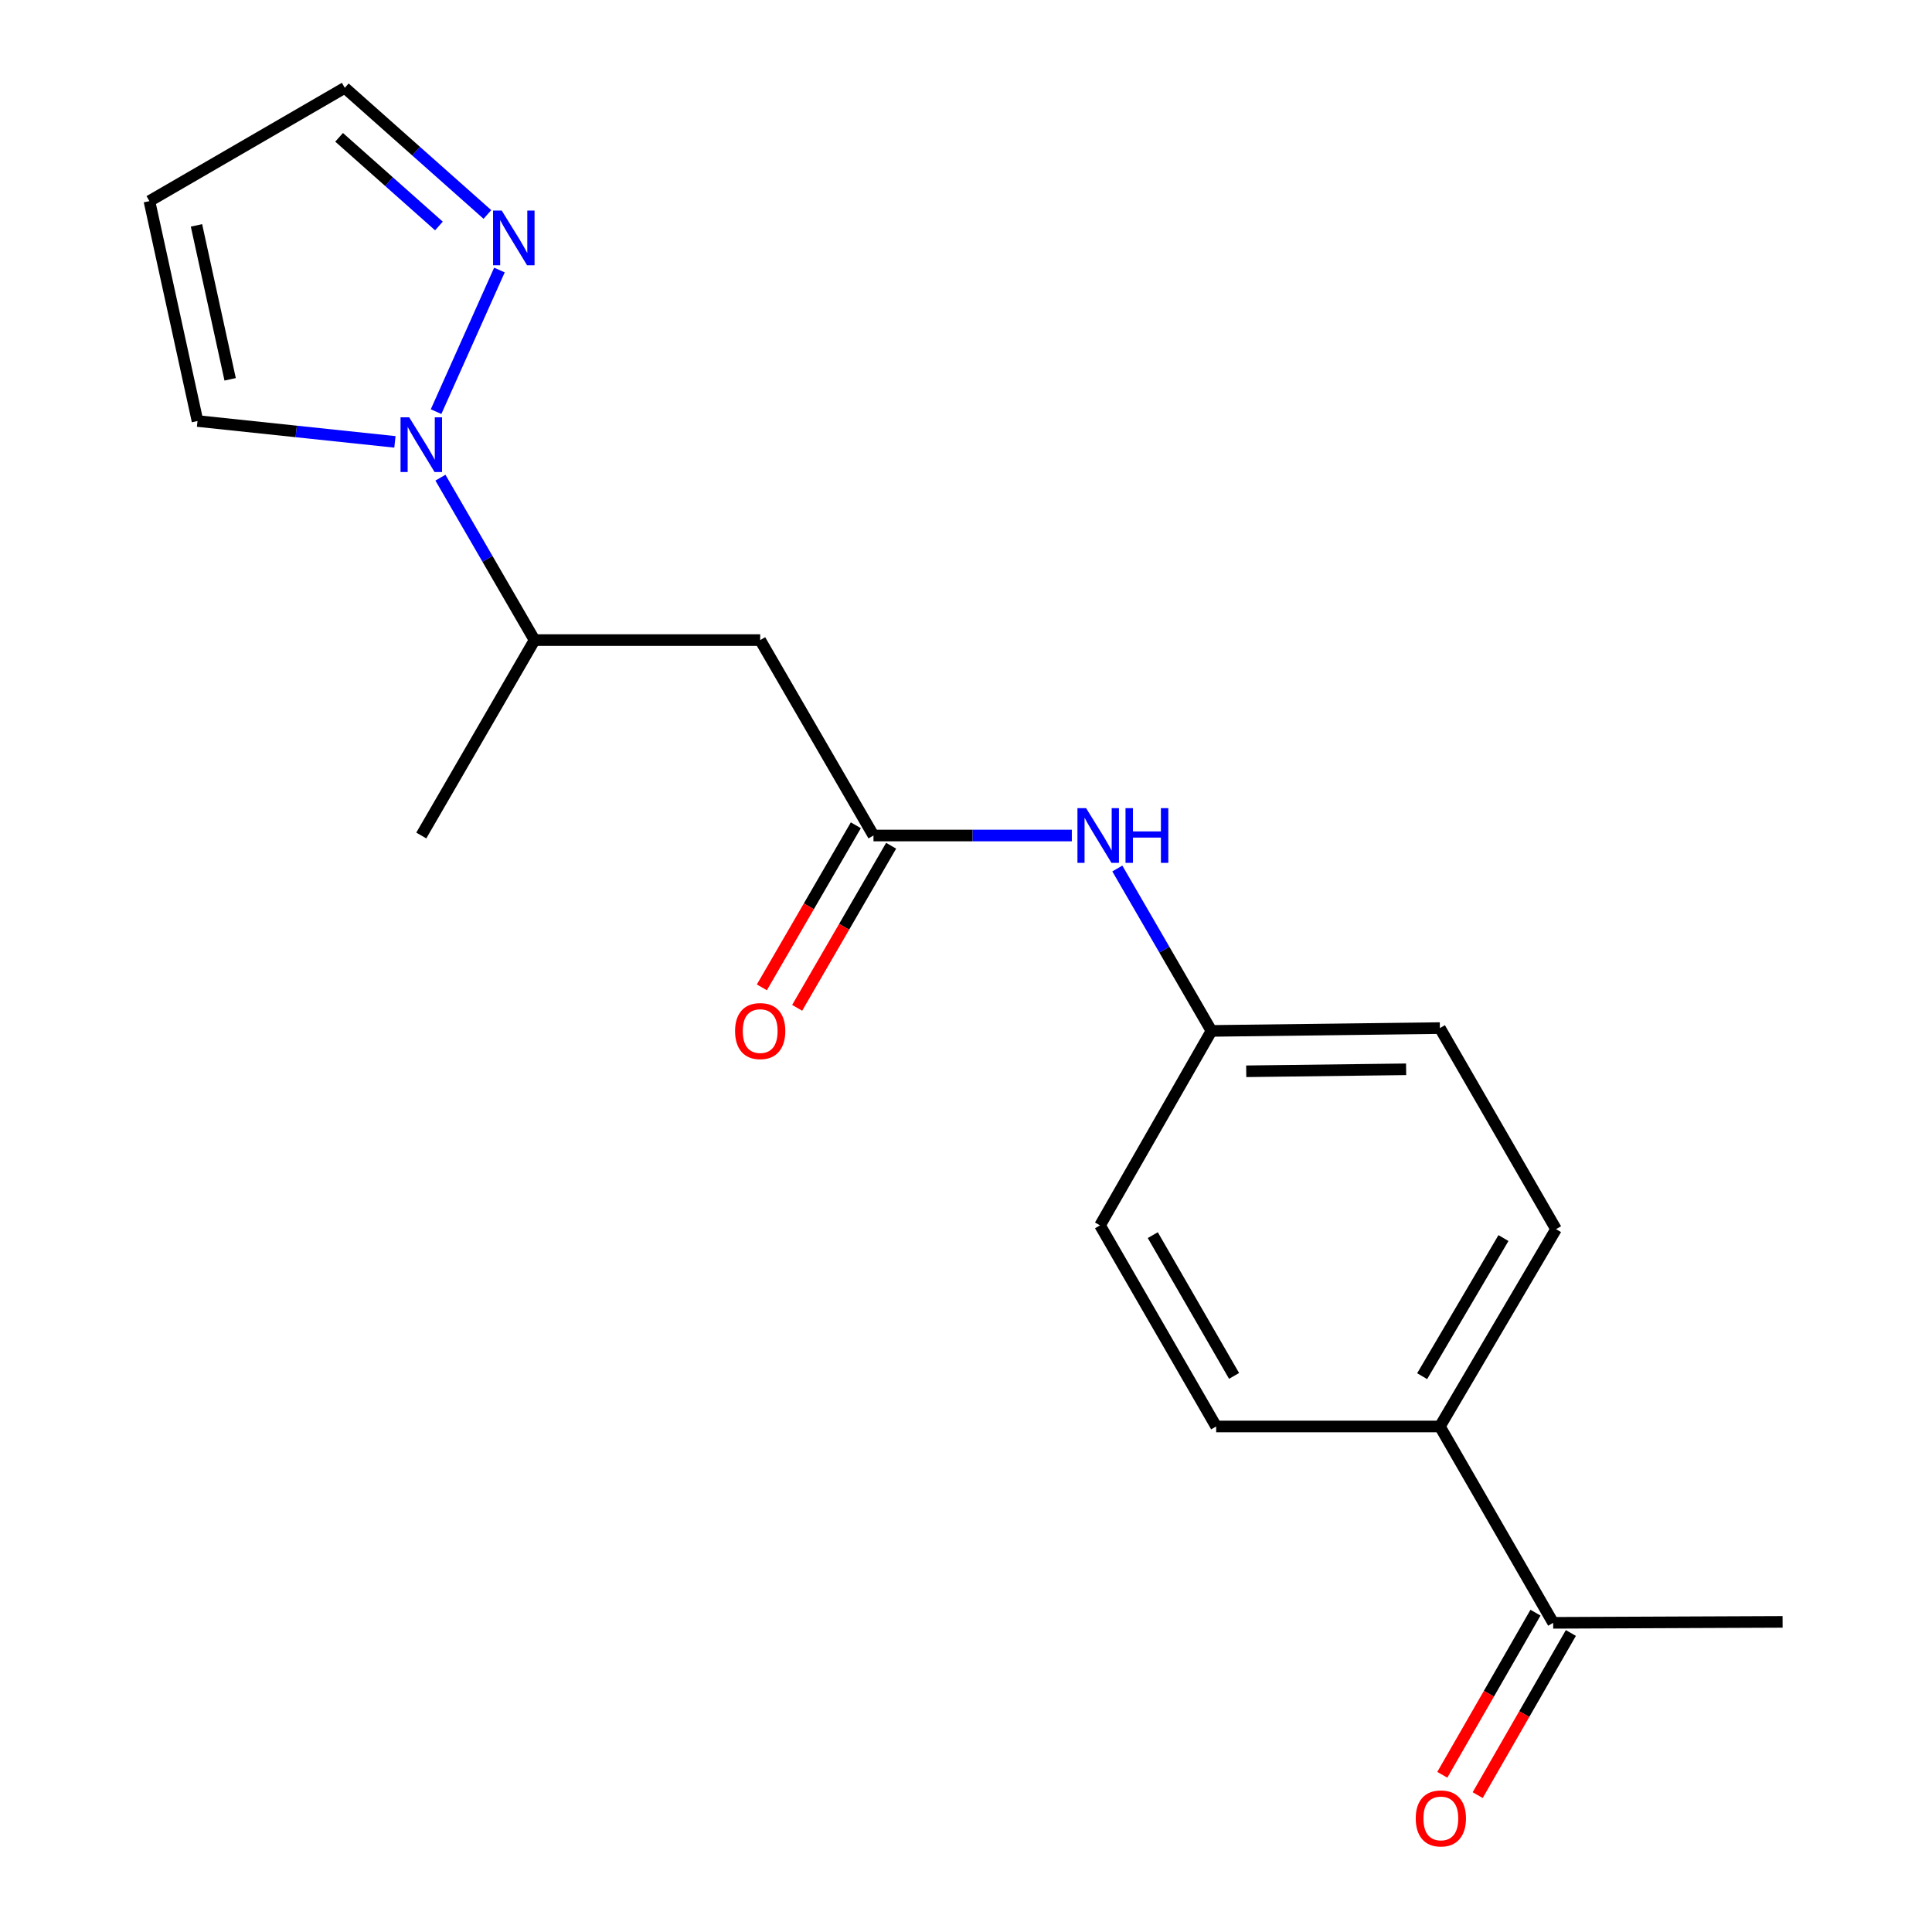 <?xml version='1.0' encoding='iso-8859-1'?>
<svg version='1.1' baseProfile='full'
              xmlns='http://www.w3.org/2000/svg'
                      xmlns:rdkit='http://www.rdkit.org/xml'
                      xmlns:xlink='http://www.w3.org/1999/xlink'
                  xml:space='preserve'
width='1000px' height='1000px' viewBox='0 0 1000 1000'>
<!-- END OF HEADER -->
<rect style='opacity:1.0;fill:#FFFFFF;stroke:none' width='1000' height='1000' x='0' y='0'> </rect>
<path class='bond-0' d='M 225.708,213.066 L 258.507,139.771' style='fill:none;fill-rule:evenodd;stroke:#0000FF;stroke-width:6px;stroke-linecap:butt;stroke-linejoin:miter;stroke-opacity:1' />
<path class='bond-3' d='M 227.962,247.24 L 252.326,289.276' style='fill:none;fill-rule:evenodd;stroke:#0000FF;stroke-width:6px;stroke-linecap:butt;stroke-linejoin:miter;stroke-opacity:1' />
<path class='bond-3' d='M 252.326,289.276 L 276.691,331.312' style='fill:none;fill-rule:evenodd;stroke:#000000;stroke-width:6px;stroke-linecap:butt;stroke-linejoin:miter;stroke-opacity:1' />
<path class='bond-5' d='M 204.408,228.715 L 153.319,223.318' style='fill:none;fill-rule:evenodd;stroke:#0000FF;stroke-width:6px;stroke-linecap:butt;stroke-linejoin:miter;stroke-opacity:1' />
<path class='bond-5' d='M 153.319,223.318 L 102.23,217.922' style='fill:none;fill-rule:evenodd;stroke:#000000;stroke-width:6px;stroke-linecap:butt;stroke-linejoin:miter;stroke-opacity:1' />
<path class='bond-10' d='M 252.281,111.011 L 215.375,78.233' style='fill:none;fill-rule:evenodd;stroke:#0000FF;stroke-width:6px;stroke-linecap:butt;stroke-linejoin:miter;stroke-opacity:1' />
<path class='bond-10' d='M 215.375,78.233 L 178.469,45.455' style='fill:none;fill-rule:evenodd;stroke:#000000;stroke-width:6px;stroke-linecap:butt;stroke-linejoin:miter;stroke-opacity:1' />
<path class='bond-10' d='M 227.187,116.966 L 201.353,94.021' style='fill:none;fill-rule:evenodd;stroke:#0000FF;stroke-width:6px;stroke-linecap:butt;stroke-linejoin:miter;stroke-opacity:1' />
<path class='bond-10' d='M 201.353,94.021 L 175.518,71.076' style='fill:none;fill-rule:evenodd;stroke:#000000;stroke-width:6px;stroke-linecap:butt;stroke-linejoin:miter;stroke-opacity:1' />
<path class='bond-1' d='M 452.115,432.456 L 393.472,331.312' style='fill:none;fill-rule:evenodd;stroke:#000000;stroke-width:6px;stroke-linecap:butt;stroke-linejoin:miter;stroke-opacity:1' />
<path class='bond-4' d='M 452.115,432.456 L 503.446,432.456' style='fill:none;fill-rule:evenodd;stroke:#000000;stroke-width:6px;stroke-linecap:butt;stroke-linejoin:miter;stroke-opacity:1' />
<path class='bond-4' d='M 503.446,432.456 L 554.778,432.456' style='fill:none;fill-rule:evenodd;stroke:#0000FF;stroke-width:6px;stroke-linecap:butt;stroke-linejoin:miter;stroke-opacity:1' />
<path class='bond-9' d='M 442.981,427.16 L 418.658,469.111' style='fill:none;fill-rule:evenodd;stroke:#000000;stroke-width:6px;stroke-linecap:butt;stroke-linejoin:miter;stroke-opacity:1' />
<path class='bond-9' d='M 418.658,469.111 L 394.336,511.061' style='fill:none;fill-rule:evenodd;stroke:#FF0000;stroke-width:6px;stroke-linecap:butt;stroke-linejoin:miter;stroke-opacity:1' />
<path class='bond-9' d='M 461.248,437.752 L 436.926,479.702' style='fill:none;fill-rule:evenodd;stroke:#000000;stroke-width:6px;stroke-linecap:butt;stroke-linejoin:miter;stroke-opacity:1' />
<path class='bond-9' d='M 436.926,479.702 L 412.603,521.652' style='fill:none;fill-rule:evenodd;stroke:#FF0000;stroke-width:6px;stroke-linecap:butt;stroke-linejoin:miter;stroke-opacity:1' />
<path class='bond-2' d='M 393.472,331.312 L 276.691,331.312' style='fill:none;fill-rule:evenodd;stroke:#000000;stroke-width:6px;stroke-linecap:butt;stroke-linejoin:miter;stroke-opacity:1' />
<path class='bond-18' d='M 276.691,331.312 L 218.06,432.456' style='fill:none;fill-rule:evenodd;stroke:#000000;stroke-width:6px;stroke-linecap:butt;stroke-linejoin:miter;stroke-opacity:1' />
<path class='bond-14' d='M 578.327,449.539 L 602.686,491.569' style='fill:none;fill-rule:evenodd;stroke:#0000FF;stroke-width:6px;stroke-linecap:butt;stroke-linejoin:miter;stroke-opacity:1' />
<path class='bond-14' d='M 602.686,491.569 L 627.045,533.6' style='fill:none;fill-rule:evenodd;stroke:#000000;stroke-width:6px;stroke-linecap:butt;stroke-linejoin:miter;stroke-opacity:1' />
<path class='bond-6' d='M 102.23,217.922 L 77.337,104.097' style='fill:none;fill-rule:evenodd;stroke:#000000;stroke-width:6px;stroke-linecap:butt;stroke-linejoin:miter;stroke-opacity:1' />
<path class='bond-6' d='M 119.124,196.337 L 101.699,116.66' style='fill:none;fill-rule:evenodd;stroke:#000000;stroke-width:6px;stroke-linecap:butt;stroke-linejoin:miter;stroke-opacity:1' />
<path class='bond-19' d='M 77.337,104.097 L 178.469,45.455' style='fill:none;fill-rule:evenodd;stroke:#000000;stroke-width:6px;stroke-linecap:butt;stroke-linejoin:miter;stroke-opacity:1' />
<path class='bond-7' d='M 803.923,839.975 L 745.281,738.339' style='fill:none;fill-rule:evenodd;stroke:#000000;stroke-width:6px;stroke-linecap:butt;stroke-linejoin:miter;stroke-opacity:1' />
<path class='bond-11' d='M 794.77,834.714 L 770.654,876.673' style='fill:none;fill-rule:evenodd;stroke:#000000;stroke-width:6px;stroke-linecap:butt;stroke-linejoin:miter;stroke-opacity:1' />
<path class='bond-11' d='M 770.654,876.673 L 746.538,918.632' style='fill:none;fill-rule:evenodd;stroke:#FF0000;stroke-width:6px;stroke-linecap:butt;stroke-linejoin:miter;stroke-opacity:1' />
<path class='bond-11' d='M 813.077,845.236 L 788.961,887.195' style='fill:none;fill-rule:evenodd;stroke:#000000;stroke-width:6px;stroke-linecap:butt;stroke-linejoin:miter;stroke-opacity:1' />
<path class='bond-11' d='M 788.961,887.195 L 764.846,929.154' style='fill:none;fill-rule:evenodd;stroke:#FF0000;stroke-width:6px;stroke-linecap:butt;stroke-linejoin:miter;stroke-opacity:1' />
<path class='bond-17' d='M 803.923,839.975 L 922.663,839.482' style='fill:none;fill-rule:evenodd;stroke:#000000;stroke-width:6px;stroke-linecap:butt;stroke-linejoin:miter;stroke-opacity:1' />
<path class='bond-8' d='M 745.281,738.339 L 805.402,636.21' style='fill:none;fill-rule:evenodd;stroke:#000000;stroke-width:6px;stroke-linecap:butt;stroke-linejoin:miter;stroke-opacity:1' />
<path class='bond-8' d='M 736.102,712.307 L 778.187,640.817' style='fill:none;fill-rule:evenodd;stroke:#000000;stroke-width:6px;stroke-linecap:butt;stroke-linejoin:miter;stroke-opacity:1' />
<path class='bond-20' d='M 745.281,738.339 L 629.485,738.339' style='fill:none;fill-rule:evenodd;stroke:#000000;stroke-width:6px;stroke-linecap:butt;stroke-linejoin:miter;stroke-opacity:1' />
<path class='bond-12' d='M 805.402,636.21 L 745.281,532.133' style='fill:none;fill-rule:evenodd;stroke:#000000;stroke-width:6px;stroke-linecap:butt;stroke-linejoin:miter;stroke-opacity:1' />
<path class='bond-13' d='M 629.485,738.339 L 569.376,634.251' style='fill:none;fill-rule:evenodd;stroke:#000000;stroke-width:6px;stroke-linecap:butt;stroke-linejoin:miter;stroke-opacity:1' />
<path class='bond-13' d='M 638.755,712.166 L 596.678,639.304' style='fill:none;fill-rule:evenodd;stroke:#000000;stroke-width:6px;stroke-linecap:butt;stroke-linejoin:miter;stroke-opacity:1' />
<path class='bond-15' d='M 627.045,533.6 L 569.376,634.251' style='fill:none;fill-rule:evenodd;stroke:#000000;stroke-width:6px;stroke-linecap:butt;stroke-linejoin:miter;stroke-opacity:1' />
<path class='bond-16' d='M 627.045,533.6 L 745.281,532.133' style='fill:none;fill-rule:evenodd;stroke:#000000;stroke-width:6px;stroke-linecap:butt;stroke-linejoin:miter;stroke-opacity:1' />
<path class='bond-16' d='M 645.043,554.494 L 727.807,553.467' style='fill:none;fill-rule:evenodd;stroke:#000000;stroke-width:6px;stroke-linecap:butt;stroke-linejoin:miter;stroke-opacity:1' />
<path  class='atom-0' d='M 211.8 215.997
L 221.08 230.997
Q 222 232.477, 223.48 235.157
Q 224.96 237.837, 225.04 237.997
L 225.04 215.997
L 228.8 215.997
L 228.8 244.317
L 224.92 244.317
L 214.96 227.917
Q 213.8 225.997, 212.56 223.797
Q 211.36 221.597, 211 220.917
L 211 244.317
L 207.32 244.317
L 207.32 215.997
L 211.8 215.997
' fill='#0000FF'/>
<path  class='atom-1' d='M 259.686 108.988
L 268.966 123.988
Q 269.886 125.468, 271.366 128.148
Q 272.846 130.828, 272.926 130.988
L 272.926 108.988
L 276.686 108.988
L 276.686 137.308
L 272.806 137.308
L 262.846 120.908
Q 261.686 118.988, 260.446 116.788
Q 259.246 114.588, 258.886 113.908
L 258.886 137.308
L 255.206 137.308
L 255.206 108.988
L 259.686 108.988
' fill='#0000FF'/>
<path  class='atom-5' d='M 562.166 418.296
L 571.446 433.296
Q 572.366 434.776, 573.846 437.456
Q 575.326 440.136, 575.406 440.296
L 575.406 418.296
L 579.166 418.296
L 579.166 446.616
L 575.286 446.616
L 565.326 430.216
Q 564.166 428.296, 562.926 426.096
Q 561.726 423.896, 561.366 423.216
L 561.366 446.616
L 557.686 446.616
L 557.686 418.296
L 562.166 418.296
' fill='#0000FF'/>
<path  class='atom-5' d='M 582.566 418.296
L 586.406 418.296
L 586.406 430.336
L 600.886 430.336
L 600.886 418.296
L 604.726 418.296
L 604.726 446.616
L 600.886 446.616
L 600.886 433.536
L 586.406 433.536
L 586.406 446.616
L 582.566 446.616
L 582.566 418.296
' fill='#0000FF'/>
<path  class='atom-10' d='M 380.472 533.68
Q 380.472 526.88, 383.832 523.08
Q 387.192 519.28, 393.472 519.28
Q 399.752 519.28, 403.112 523.08
Q 406.472 526.88, 406.472 533.68
Q 406.472 540.56, 403.072 544.48
Q 399.672 548.36, 393.472 548.36
Q 387.232 548.36, 383.832 544.48
Q 380.472 540.6, 380.472 533.68
M 393.472 545.16
Q 397.792 545.16, 400.112 542.28
Q 402.472 539.36, 402.472 533.68
Q 402.472 528.12, 400.112 525.32
Q 397.792 522.48, 393.472 522.48
Q 389.152 522.48, 386.792 525.28
Q 384.472 528.08, 384.472 533.68
Q 384.472 539.4, 386.792 542.28
Q 389.152 545.16, 393.472 545.16
' fill='#FF0000'/>
<path  class='atom-12' d='M 732.785 941.21
Q 732.785 934.41, 736.145 930.61
Q 739.505 926.81, 745.785 926.81
Q 752.065 926.81, 755.425 930.61
Q 758.785 934.41, 758.785 941.21
Q 758.785 948.09, 755.385 952.01
Q 751.985 955.89, 745.785 955.89
Q 739.545 955.89, 736.145 952.01
Q 732.785 948.13, 732.785 941.21
M 745.785 952.69
Q 750.105 952.69, 752.425 949.81
Q 754.785 946.89, 754.785 941.21
Q 754.785 935.65, 752.425 932.85
Q 750.105 930.01, 745.785 930.01
Q 741.465 930.01, 739.105 932.81
Q 736.785 935.61, 736.785 941.21
Q 736.785 946.93, 739.105 949.81
Q 741.465 952.69, 745.785 952.69
' fill='#FF0000'/>
</svg>
